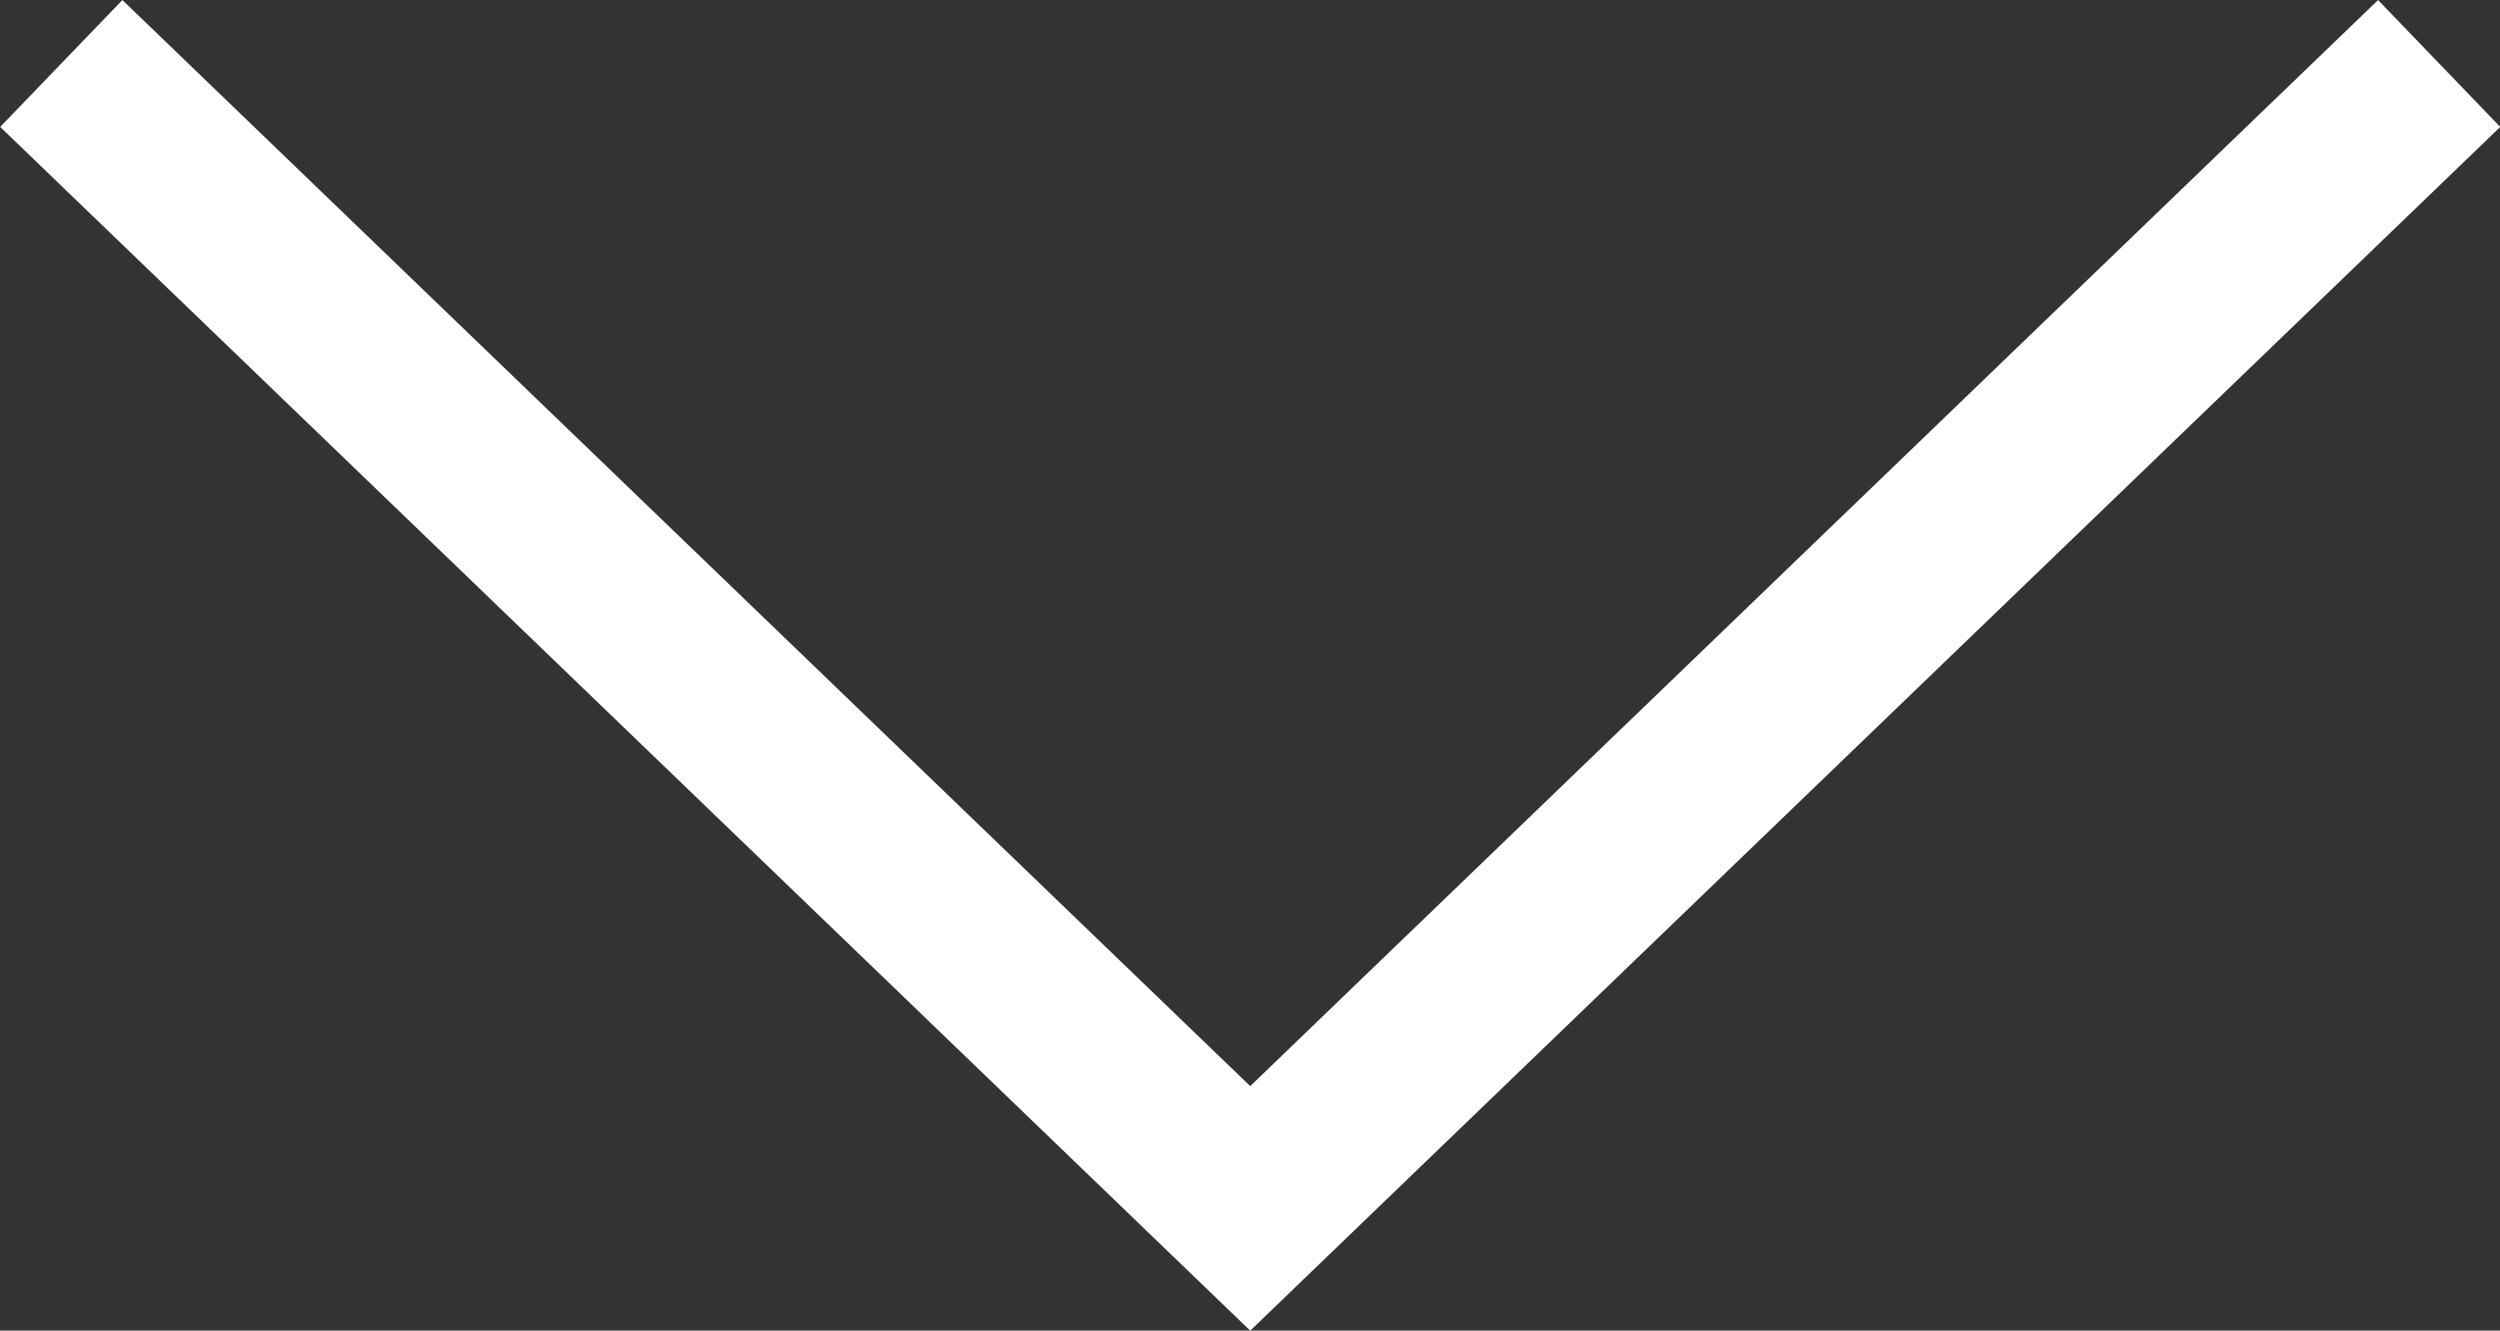 <svg height="15.109" viewBox="0 0 28.387 15.109" width="28.387" xmlns="http://www.w3.org/2000/svg"><rect x="0" y="0" width="28.387" height="15.109" fill="#333333" stroke="none"/><path d="m-10853.7-21663.949 13.5 13 13.5-13" fill="none" stroke="#fff" stroke-width="2" transform="translate(10854.396 21664.67)"/></svg>